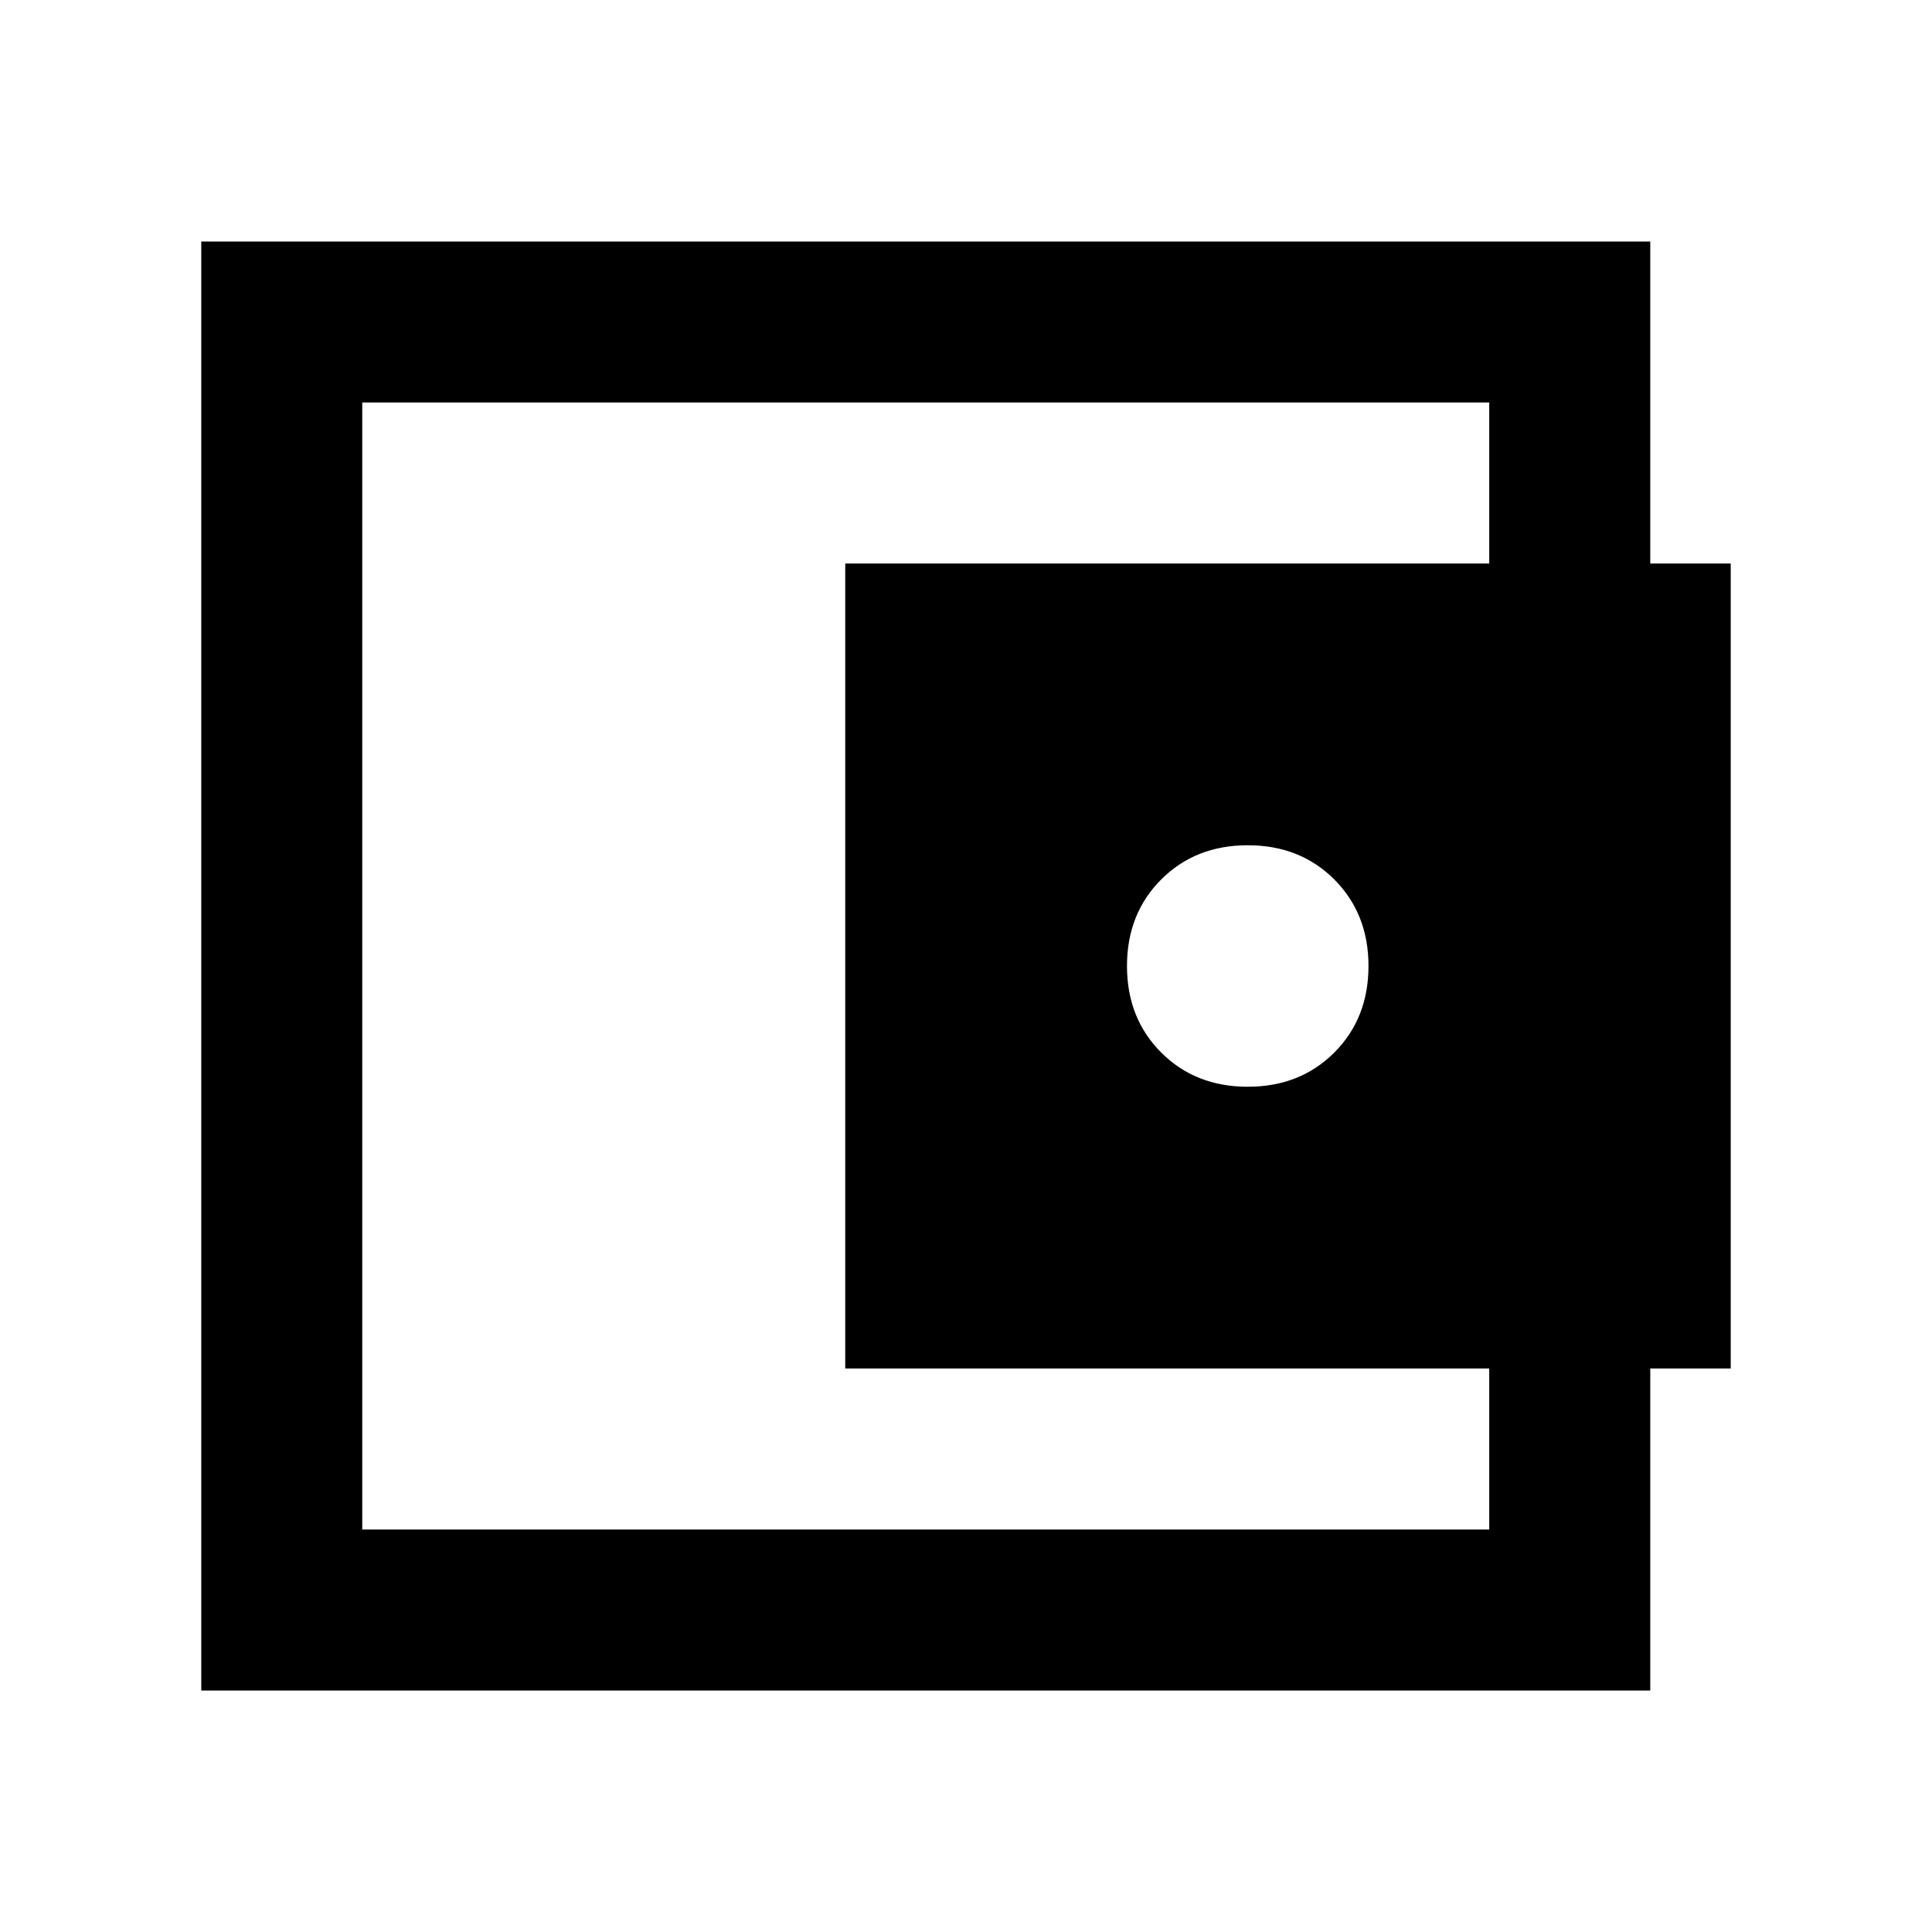 <svg width="40" height="40" viewBox="0 0 40 40" fill="none" xmlns="http://www.w3.org/2000/svg">
<path d="M25.833 22.5C26.555 22.5 27.153 22.264 27.625 21.792C28.097 21.319 28.333 20.722 28.333 20C28.333 19.278 28.097 18.681 27.625 18.208C27.153 17.736 26.555 17.5 25.833 17.5C25.111 17.5 24.514 17.736 24.042 18.208C23.569 18.681 23.333 19.278 23.333 20C23.333 20.722 23.569 21.319 24.042 21.792C24.514 22.264 25.111 22.5 25.833 22.5ZM4.167 35V5H34.167V12.5H30.833V8.333H7.5V31.667H30.833V27.5H34.167V35H4.167ZM17.5 11.667H35.833V28.333H17.5V11.667Z" fill="black"/>
</svg>

